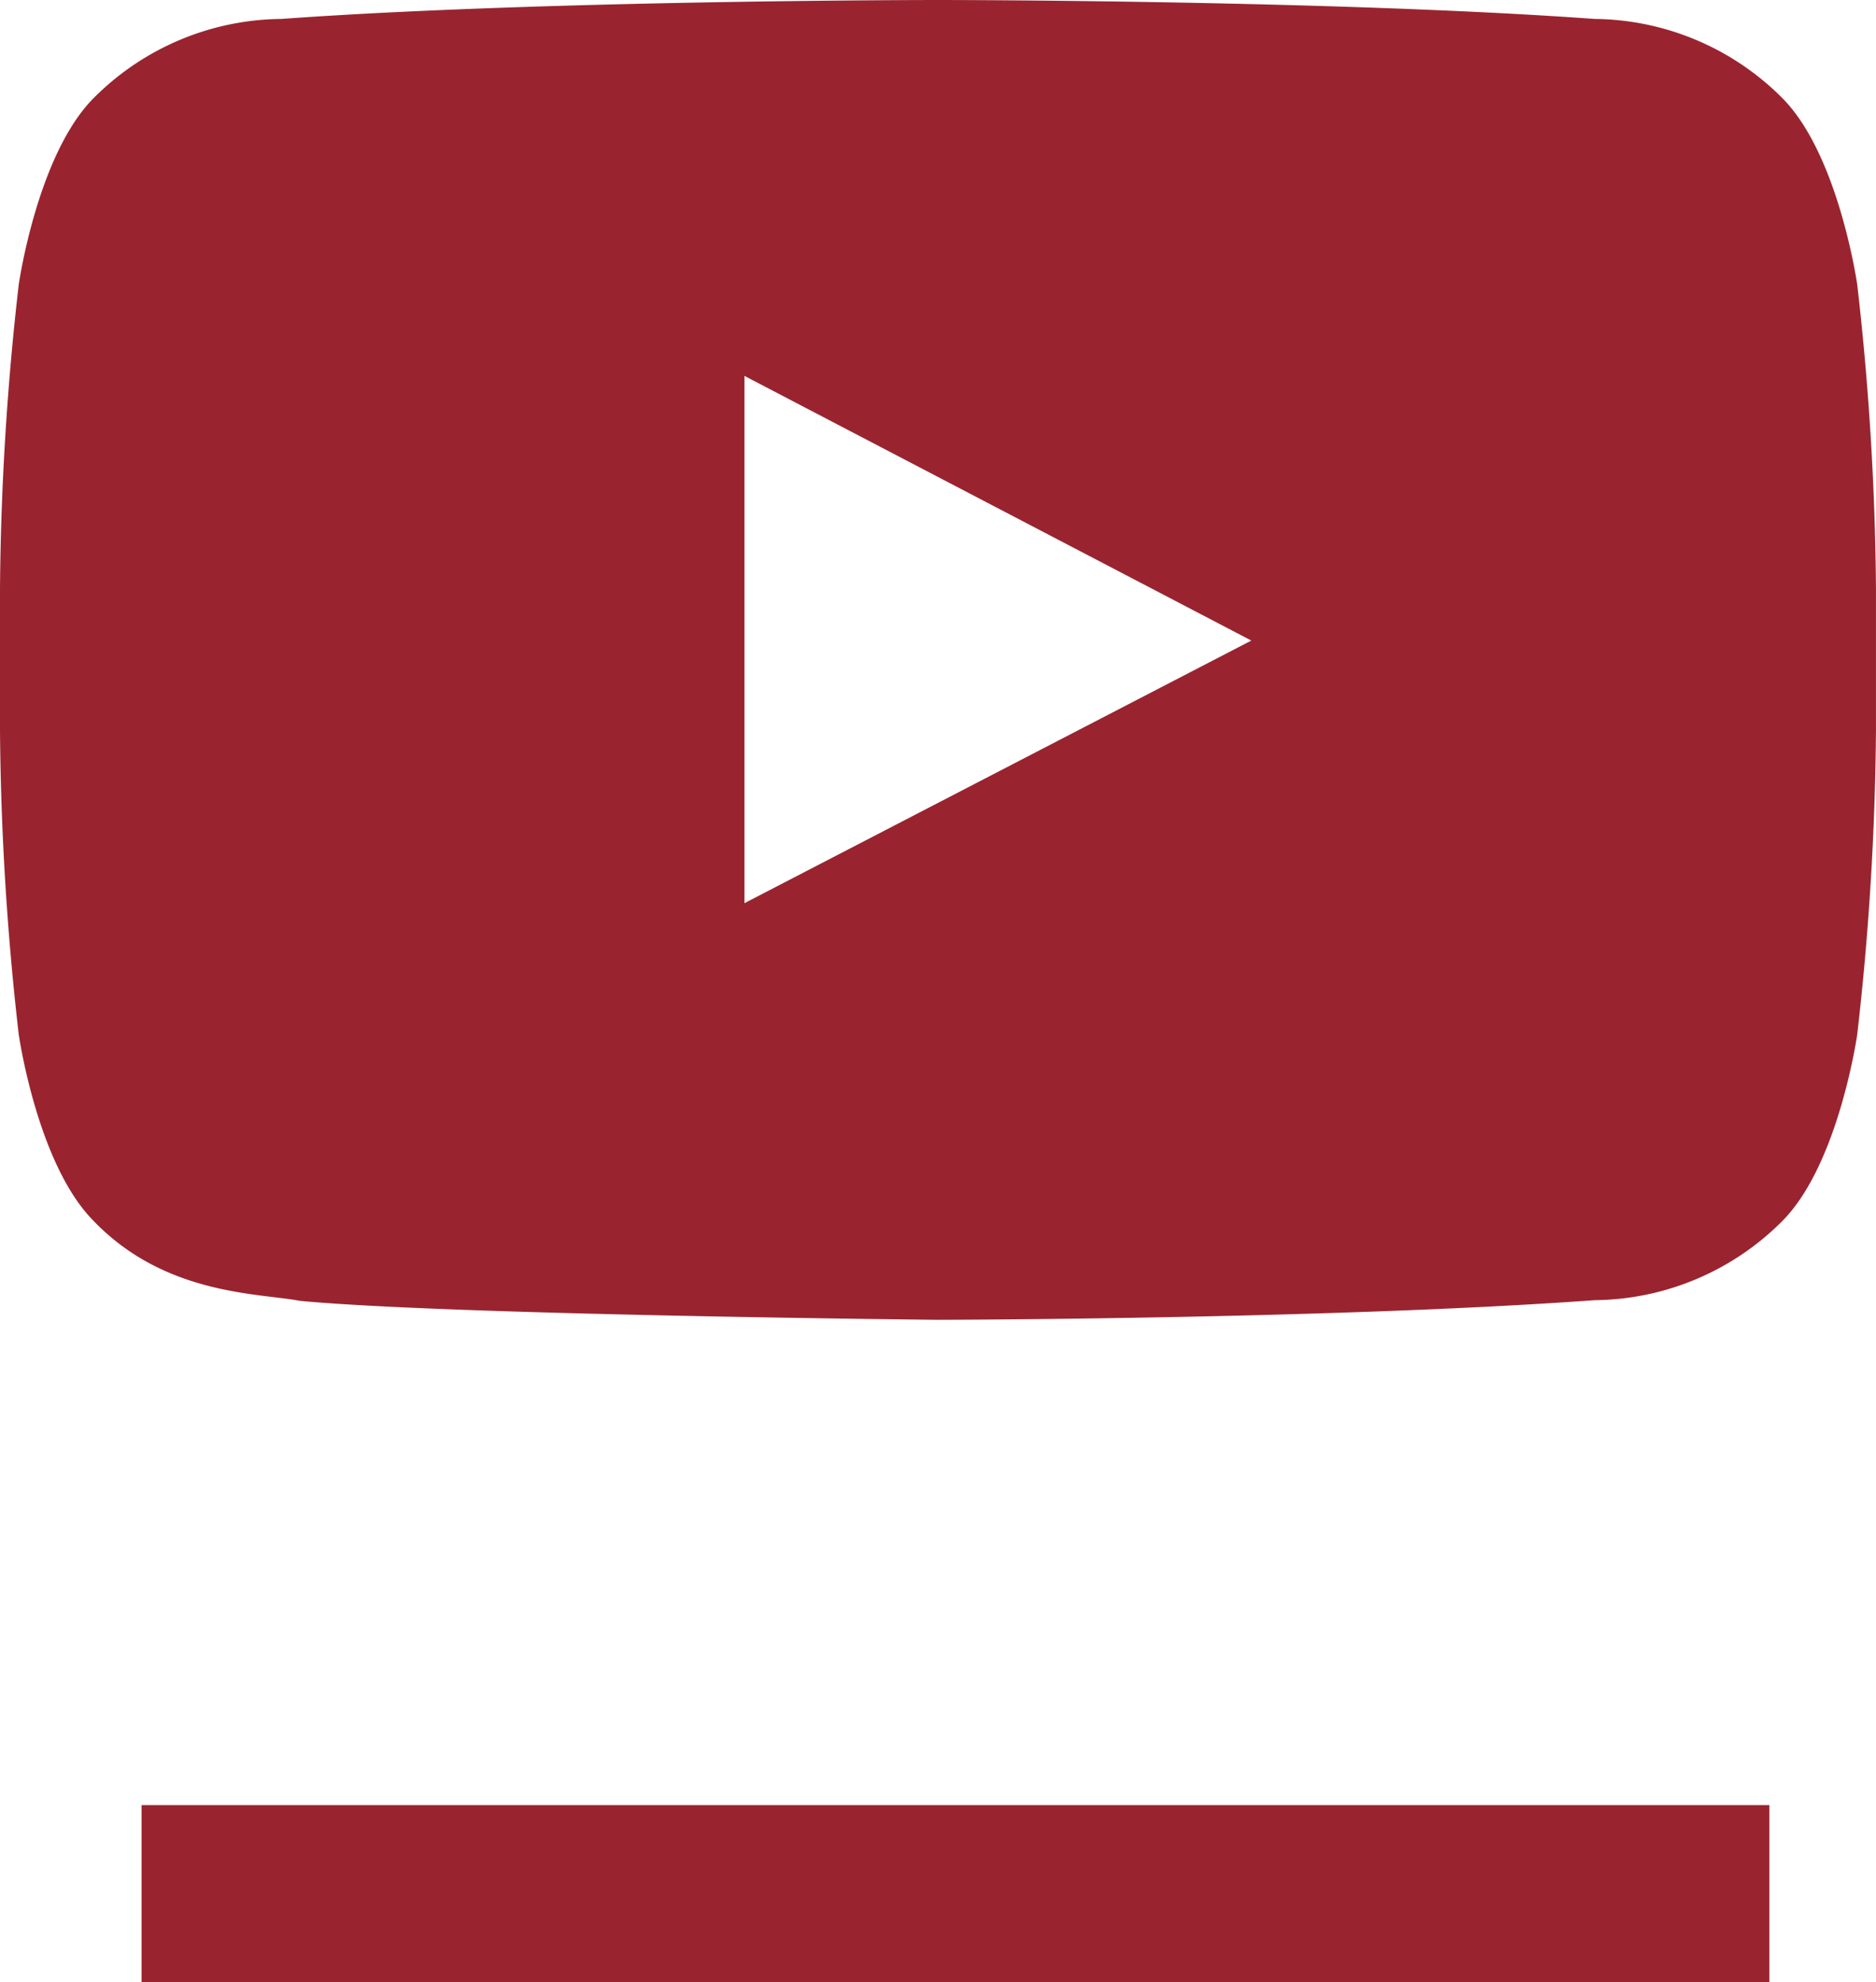 <svg xmlns="http://www.w3.org/2000/svg" viewBox="2820 3321.994 53.014 56.006">
  <defs>
    <style>
      .cls-1 {
        fill: #99242f;
      }
    </style>
  </defs>
  <g id="Symbole_17_1" data-name="Symbole 17 – 1" transform="translate(2321 -2)">
    <rect id="Rectangle_123" data-name="Rectangle 123" class="cls-1" width="46" height="5" transform="translate(503 3375)"/>
    <g id="Lozenge_2_" transform="translate(499 3323.994)">
      <g id="Groupe_184" data-name="Groupe 184" transform="translate(0 0)">
        <path id="Tracé_112" data-name="Tracé 112" class="cls-1" d="M52.484,8.045s-.519-3.654-2.107-5.263A7.584,7.584,0,0,0,45.067.535C37.65,0,26.517,0,26.517,0H26.5S15.368,0,7.946.535a7.576,7.576,0,0,0-5.31,2.247C1.048,4.391.529,8.045.529,8.045A80.214,80.214,0,0,0,0,16.624v4.022a80.214,80.214,0,0,0,.529,8.58s.519,3.654,2.107,5.263C4.656,36.6,7.3,36.534,8.481,36.758c4.24.4,18.026.535,18.026.535s11.138-.016,18.56-.555a7.576,7.576,0,0,0,5.31-2.247c1.588-1.609,2.107-5.263,2.107-5.263a80.343,80.343,0,0,0,.529-8.58V16.624A80.214,80.214,0,0,0,52.484,8.045ZM21.036,25.521v-14.9L35.361,18.1Z" transform="translate(0 0)"/>
      </g>
    </g>
  </g>
</svg>
